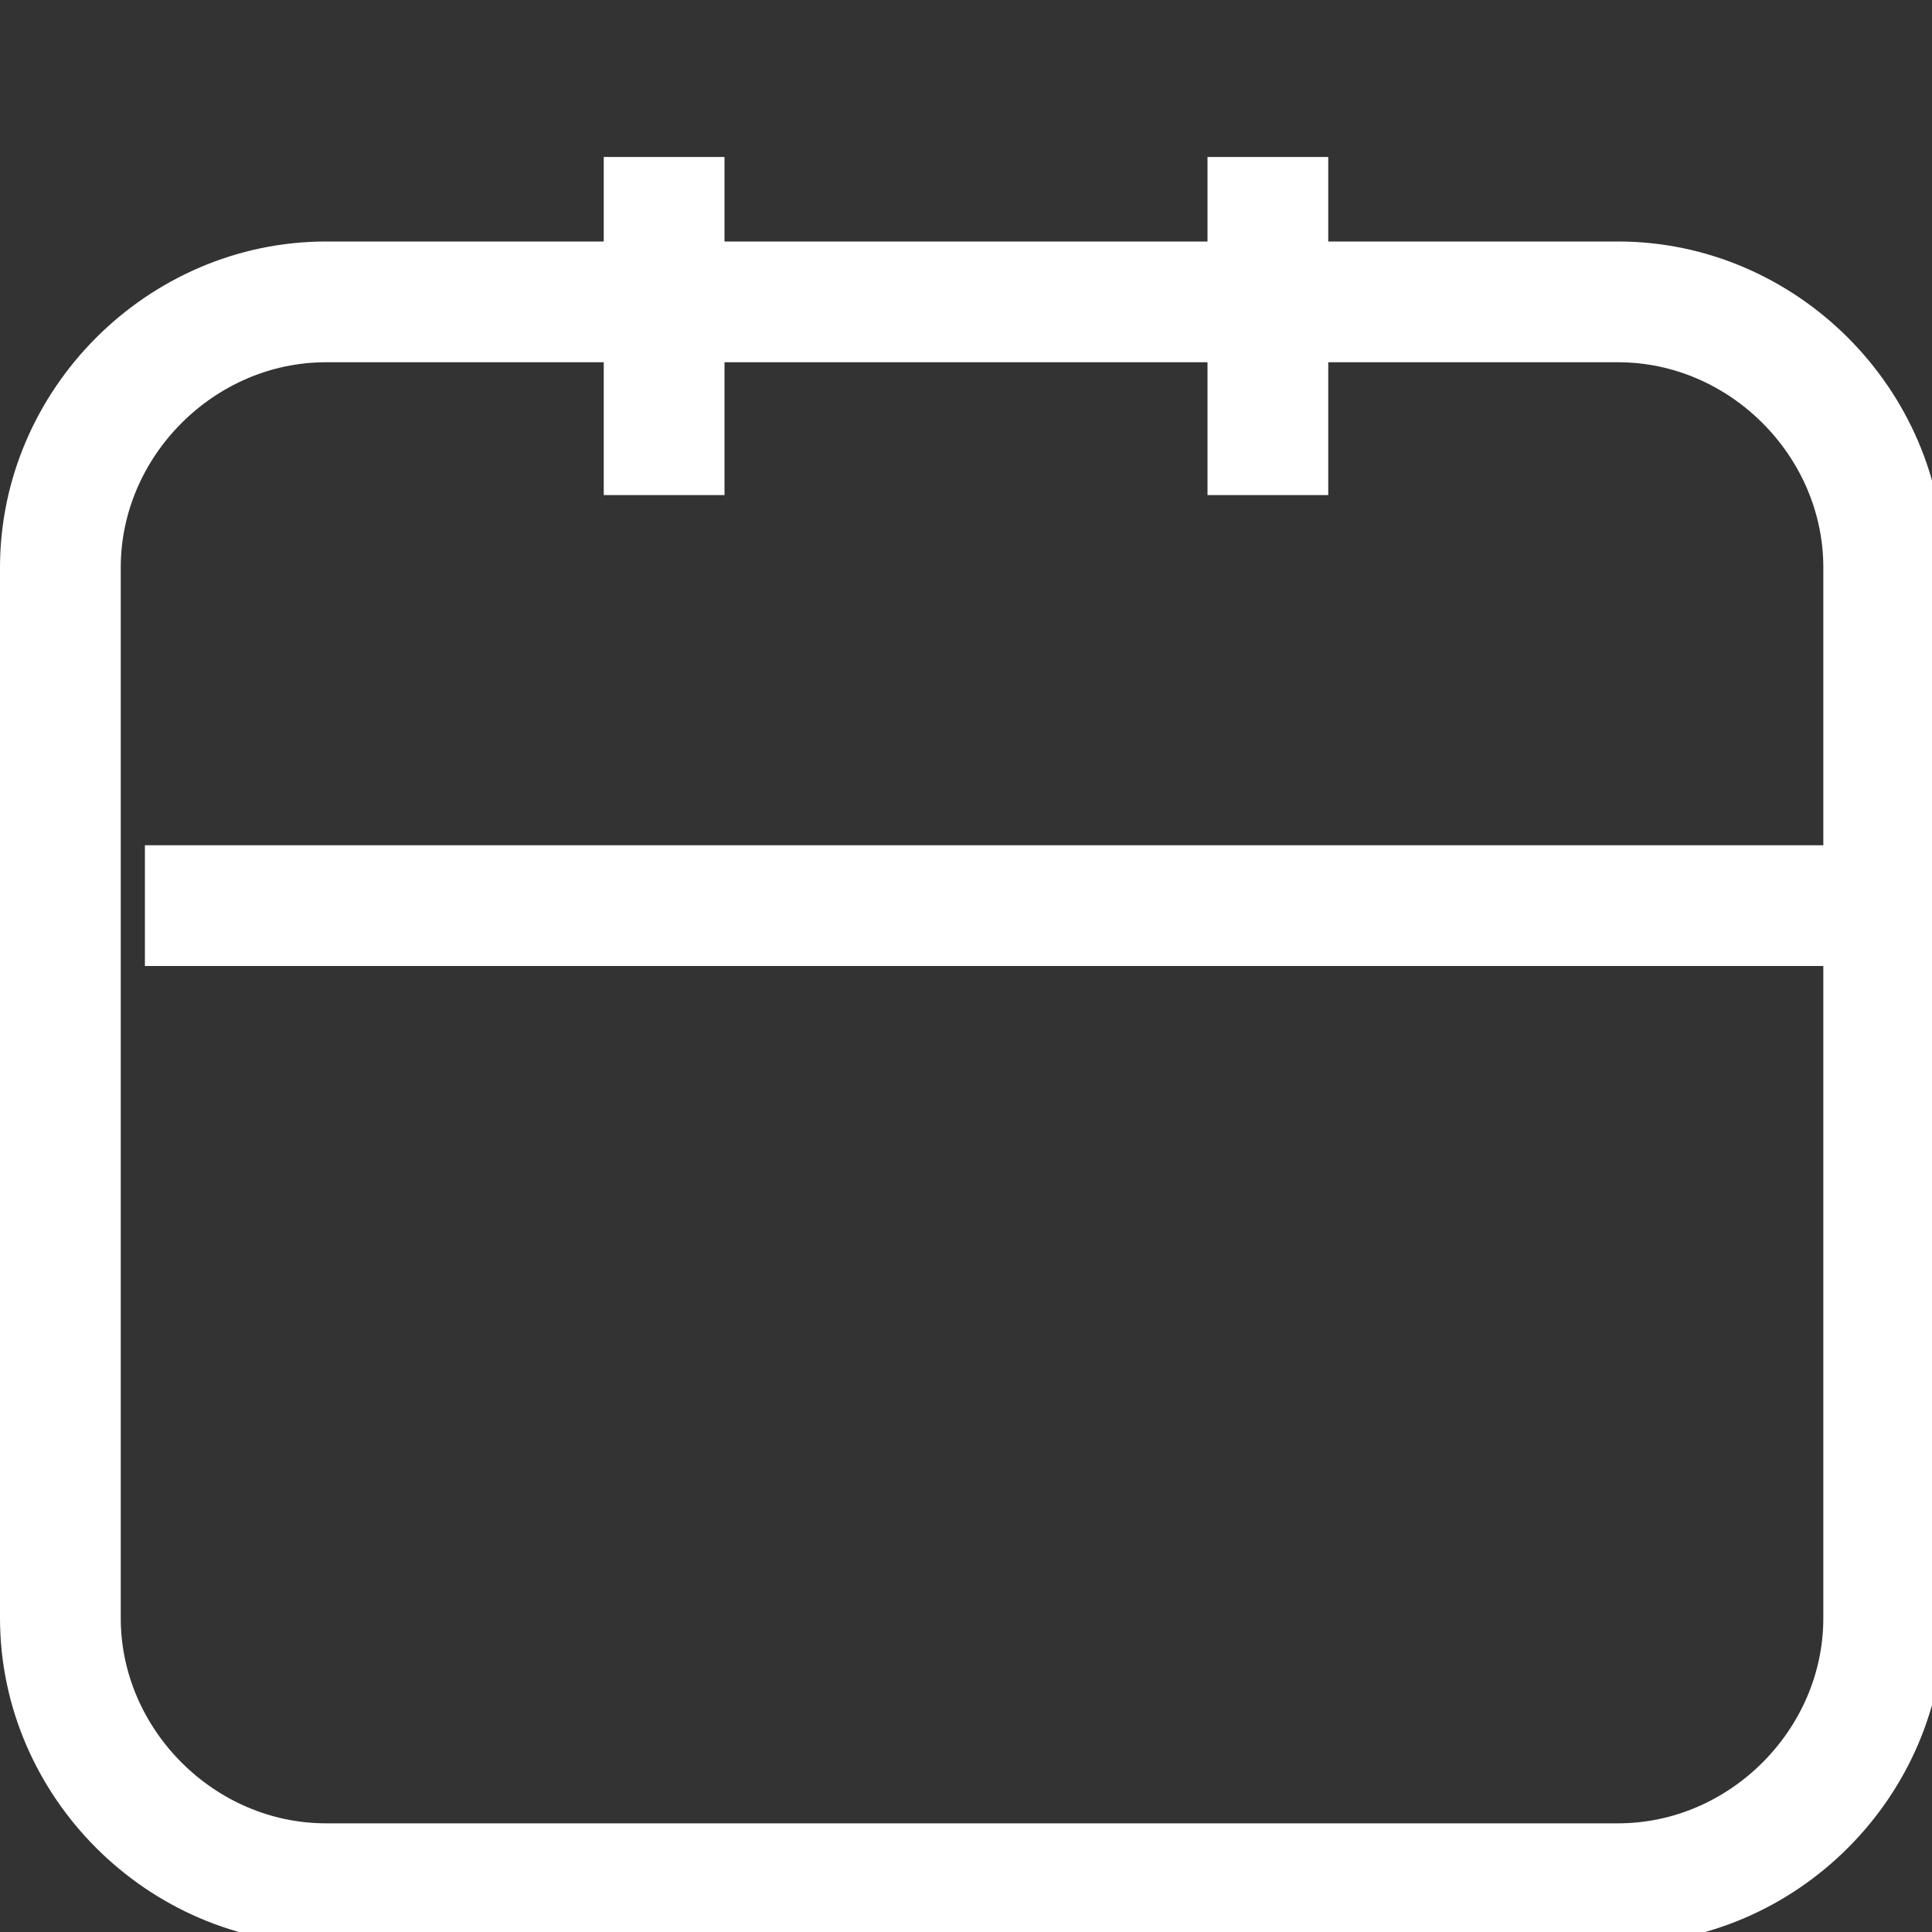 <?xml version="1.0" encoding="utf-8"?>
<!-- Generator: Adobe Illustrator 23.0.3, SVG Export Plug-In . SVG Version: 6.00 Build 0)  -->
<svg version="1.1" id="Calendar" xmlns="http://www.w3.org/2000/svg" xmlns:xlink="http://www.w3.org/1999/xlink" x="0px" y="0px"
	 viewBox="0 0 16 16" style="enable-background:new 0 0 16 16;" xml:space="preserve">
<rect x="0" y="0" width="16" height="16" fill="#333333" stroke="none"/>
<style type="text/css">
	.st0{fill:none;stroke:#FFFFFF;stroke-miterlimit:10;}
	.st1{fill:#FFFFFF;stroke:#FFFFFF;stroke-miterlimit:10;}
</style>
<title>Calendar</title>
<desc>Created with Illustrator</desc>
<g id="calendar-icon">
	<g id="calendar-icon_1_" transform="translate(-536, -867)">
		<g id="calendar-icon_2_" transform="translate(0, 436)">
			<g id="calendar_5_">
				<g id="calendar_4_" transform="translate(269, 339)">
					<g id="calendar_3_" transform="translate(0, 78)">
						<g id="calendar_2_" transform="translate(17, 10)">
							<g id="calendar_1_" transform="translate(150, 5)">
								<g id="calendar" transform="translate(100, 0)">
									<path id="Rectangle-2" class="st0" d="M2.7,1.5h10.7c1.2,0,2.2,1,2.2,2.2v8.7c0,1.2-1,2.2-2.2,2.2H2.7
										c-1.2,0-2.2-1-2.2-2.2V3.7C0.5,2.5,1.5,1.5,2.7,1.5z"/>
									<path id="Line" class="st1" d="M1.2,6.5h14.2"/>
									<g id="Group-6" transform="translate(5, 0)">
										<path class="st1" d="M0.5,3.1V0.3"/>
										<path class="st1" d="M5.5,3.1V0.3"/>
									</g>
								</g>
							</g>
						</g>
					</g>
				</g>
			</g>
		</g>
	</g>
</g>
</svg>
